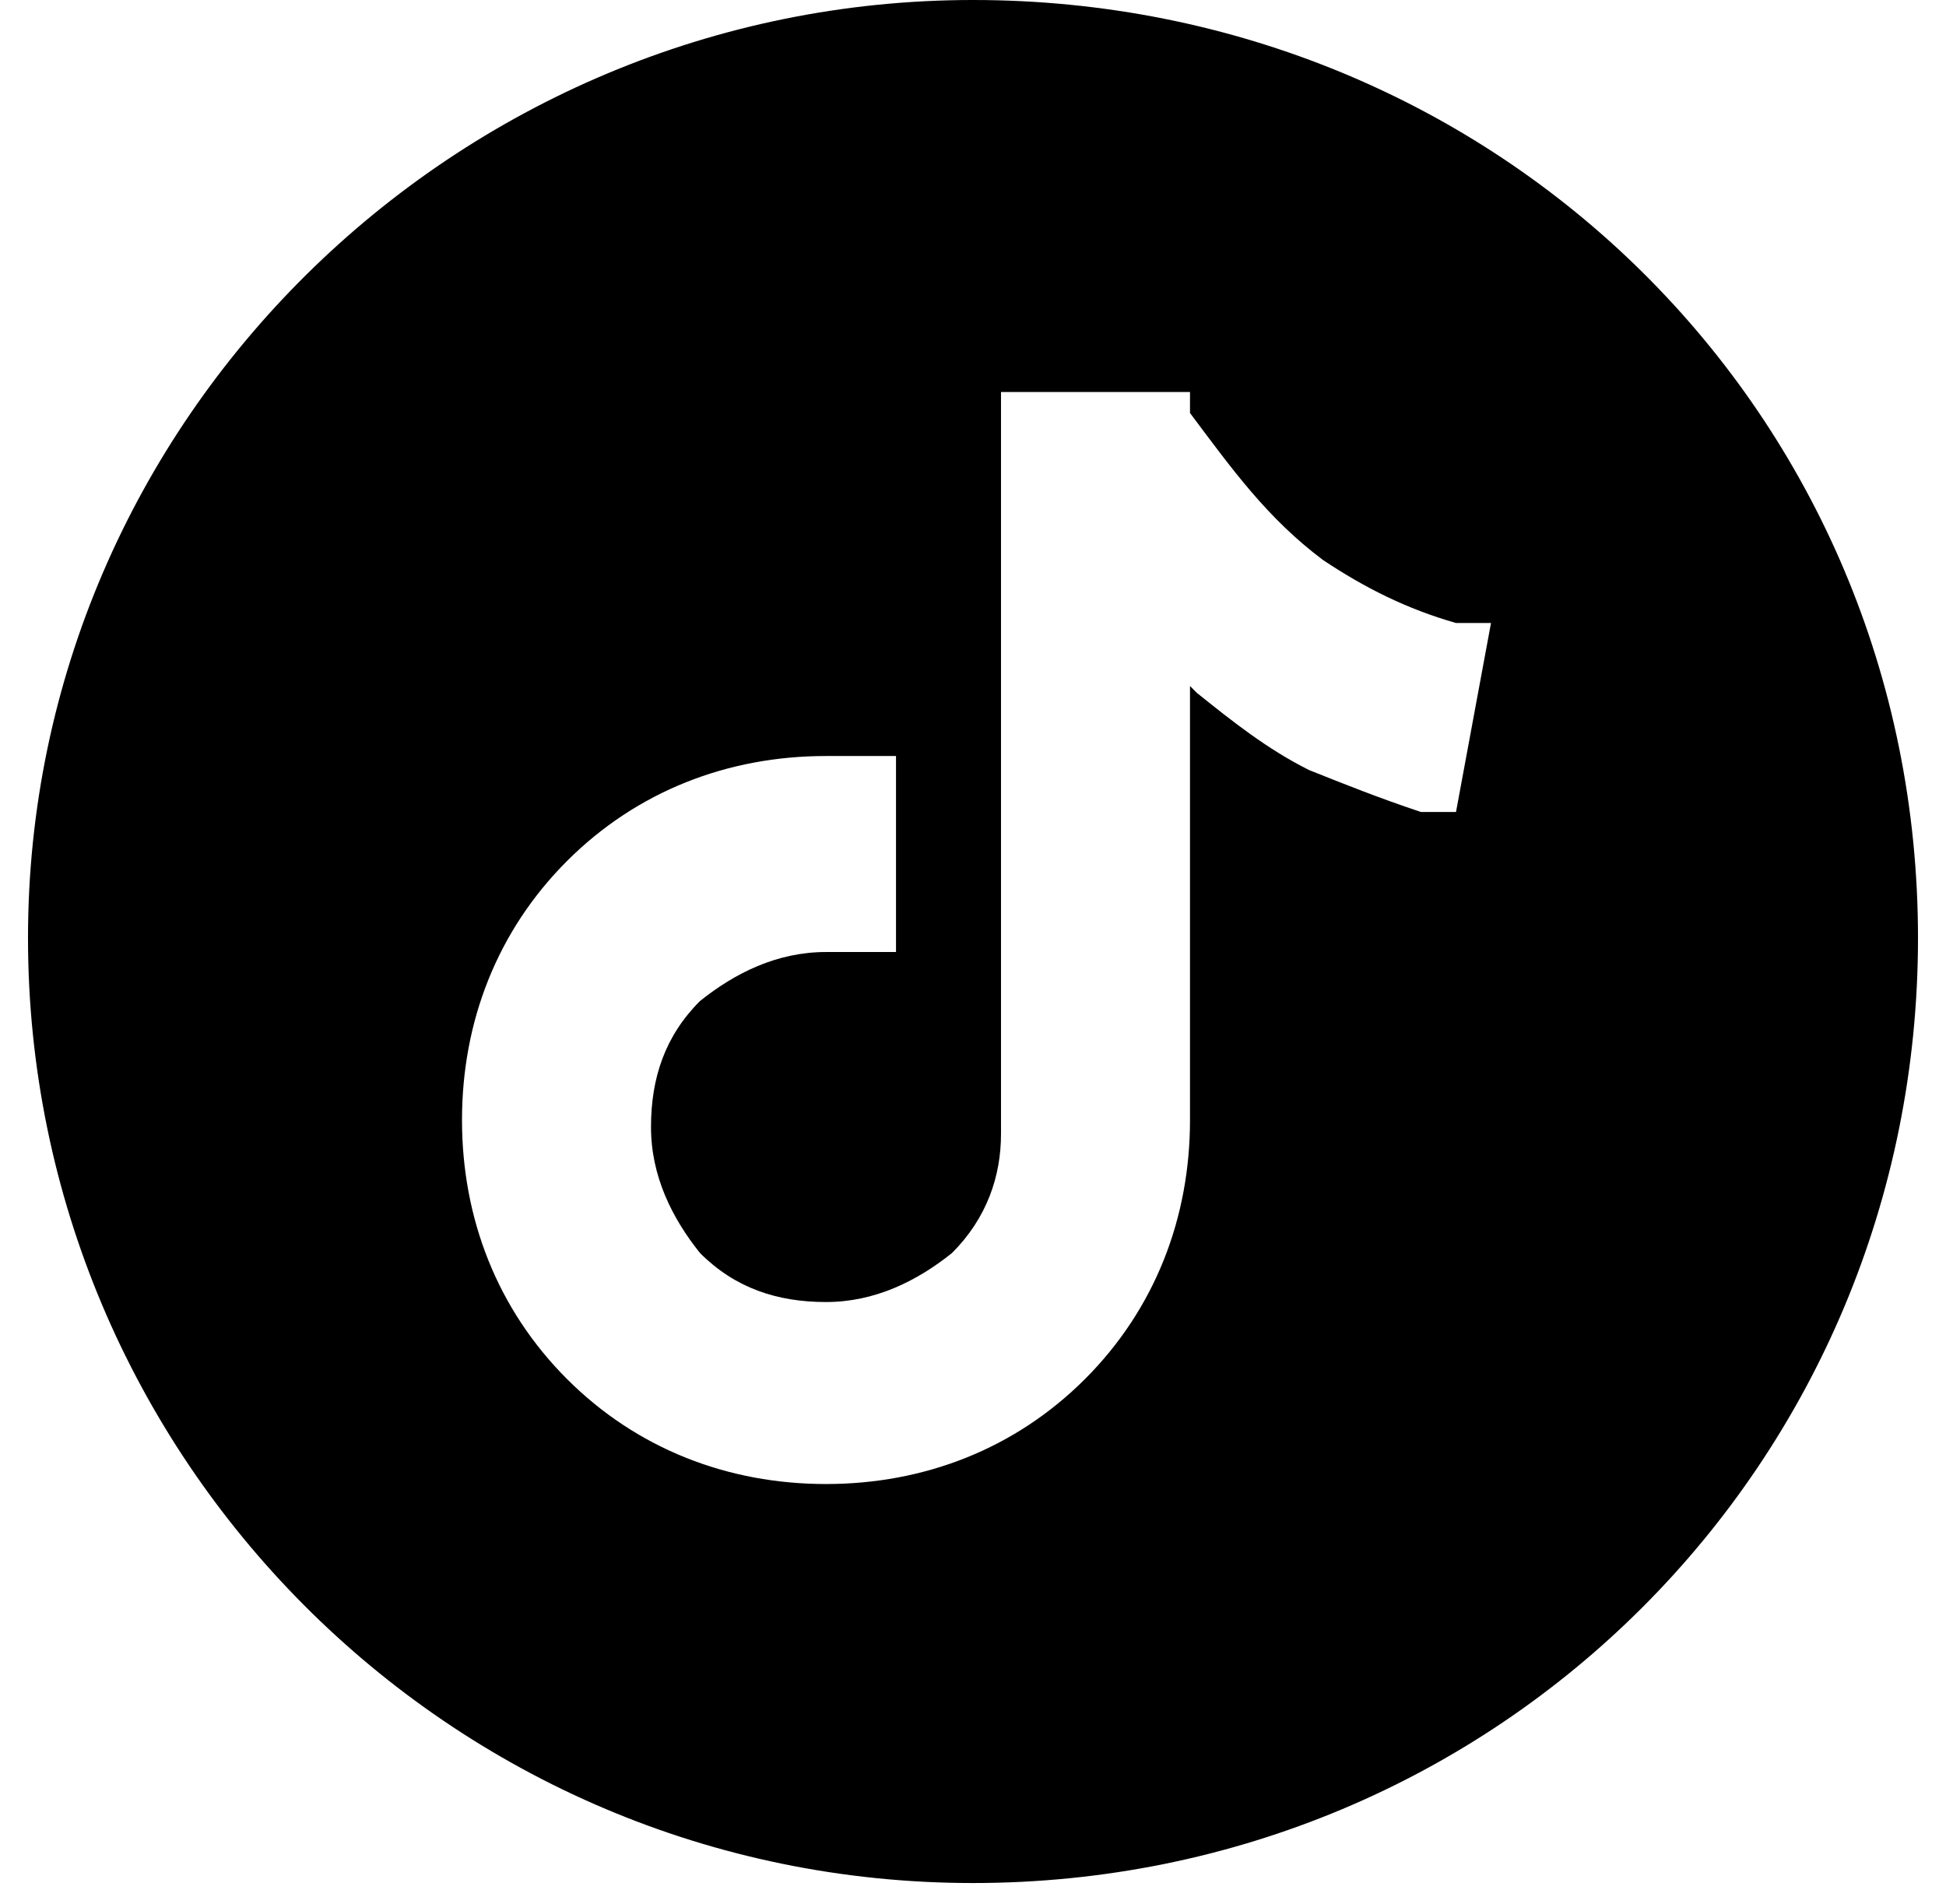 <?xml version="1.0" encoding="UTF-8"?>
<svg id="Layer_1" data-name="Layer 1" xmlns="http://www.w3.org/2000/svg" version="1.1" viewBox="0 0 27.8 27.2">
  <defs>
    <style>
      .cls-1 {
        fill: #000;
        fill-rule: evenodd;
        stroke-width: 0px;
      }
    </style>
  </defs>
  <path class="cls-1" d="M13.9,0C6.5,0,.4,6,.4,13.4s6,13.5,13.5,13.5,13.5-6,13.5-13.5S21.4,0,13.9,0h0ZM17,9.8v.4h0v5.8c0,1.4-.5,2.7-1.5,3.7-1,1-2.3,1.5-3.7,1.5s-2.7-.5-3.7-1.5c-1-1-1.5-2.3-1.5-3.7s.5-2.7,1.5-3.7c1-1,2.3-1.5,3.7-1.5h1v2.8h-1c-.7,0-1.3.3-1.8.7-.5.5-.7,1.1-.7,1.8s.3,1.3.7,1.8c.5.5,1.1.7,1.8.7s1.3-.3,1.8-.7c.5-.5.7-1.1.7-1.7V5.6h2.7v.3c.6.8,1.1,1.5,1.9,2.1.6.4,1.2.7,1.9.9h.5c0,0-.5,2.7-.5,2.7h-.5c-.6-.2-1.1-.4-1.6-.6-.6-.3-1.1-.7-1.6-1.1Z"/>
</svg>